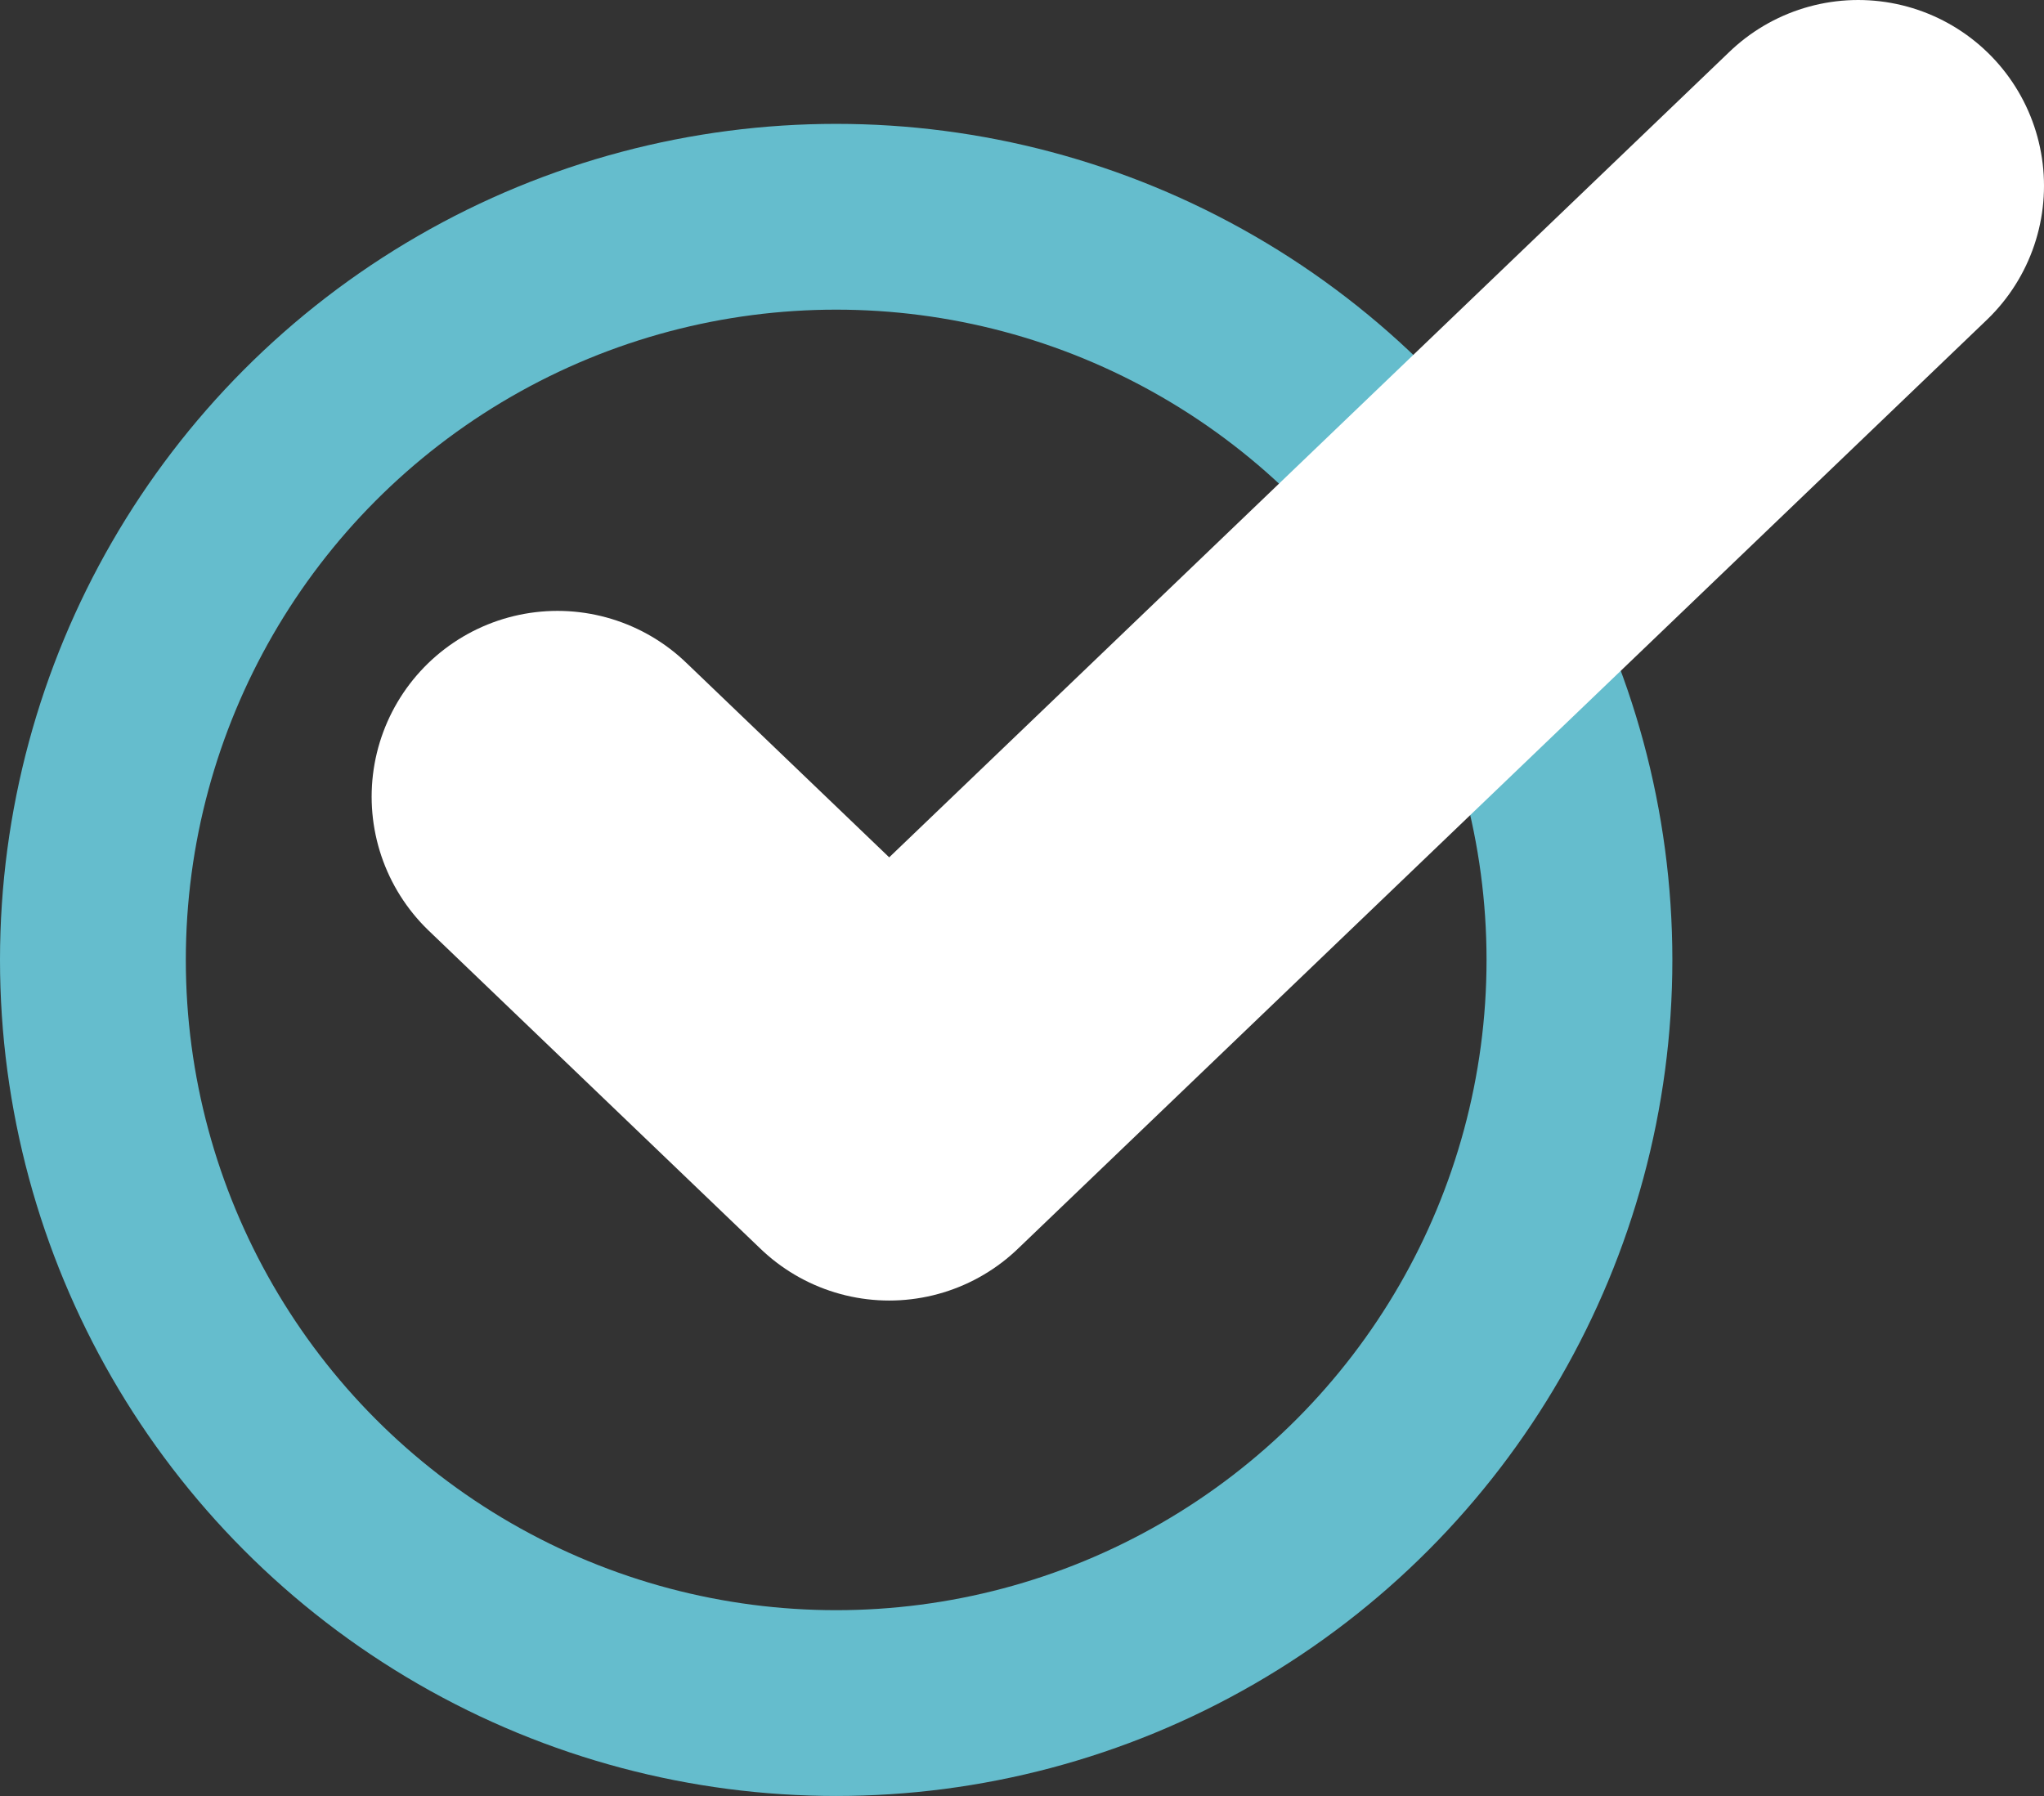 <svg xmlns="http://www.w3.org/2000/svg" width="33" height="29" viewBox="0 0 33 29" fill="none"><rect x="0" y="0" width="33" height="29" fill="#333333" stroke="none"/><circle cx="13.5" cy="15.5" r="12" stroke="#65BDCD" stroke-width="3"></circle><path d="M9 12.864L14.356 18L30 3" stroke="white" stroke-width="6" stroke-linecap="round" stroke-linejoin="round"></path></svg>